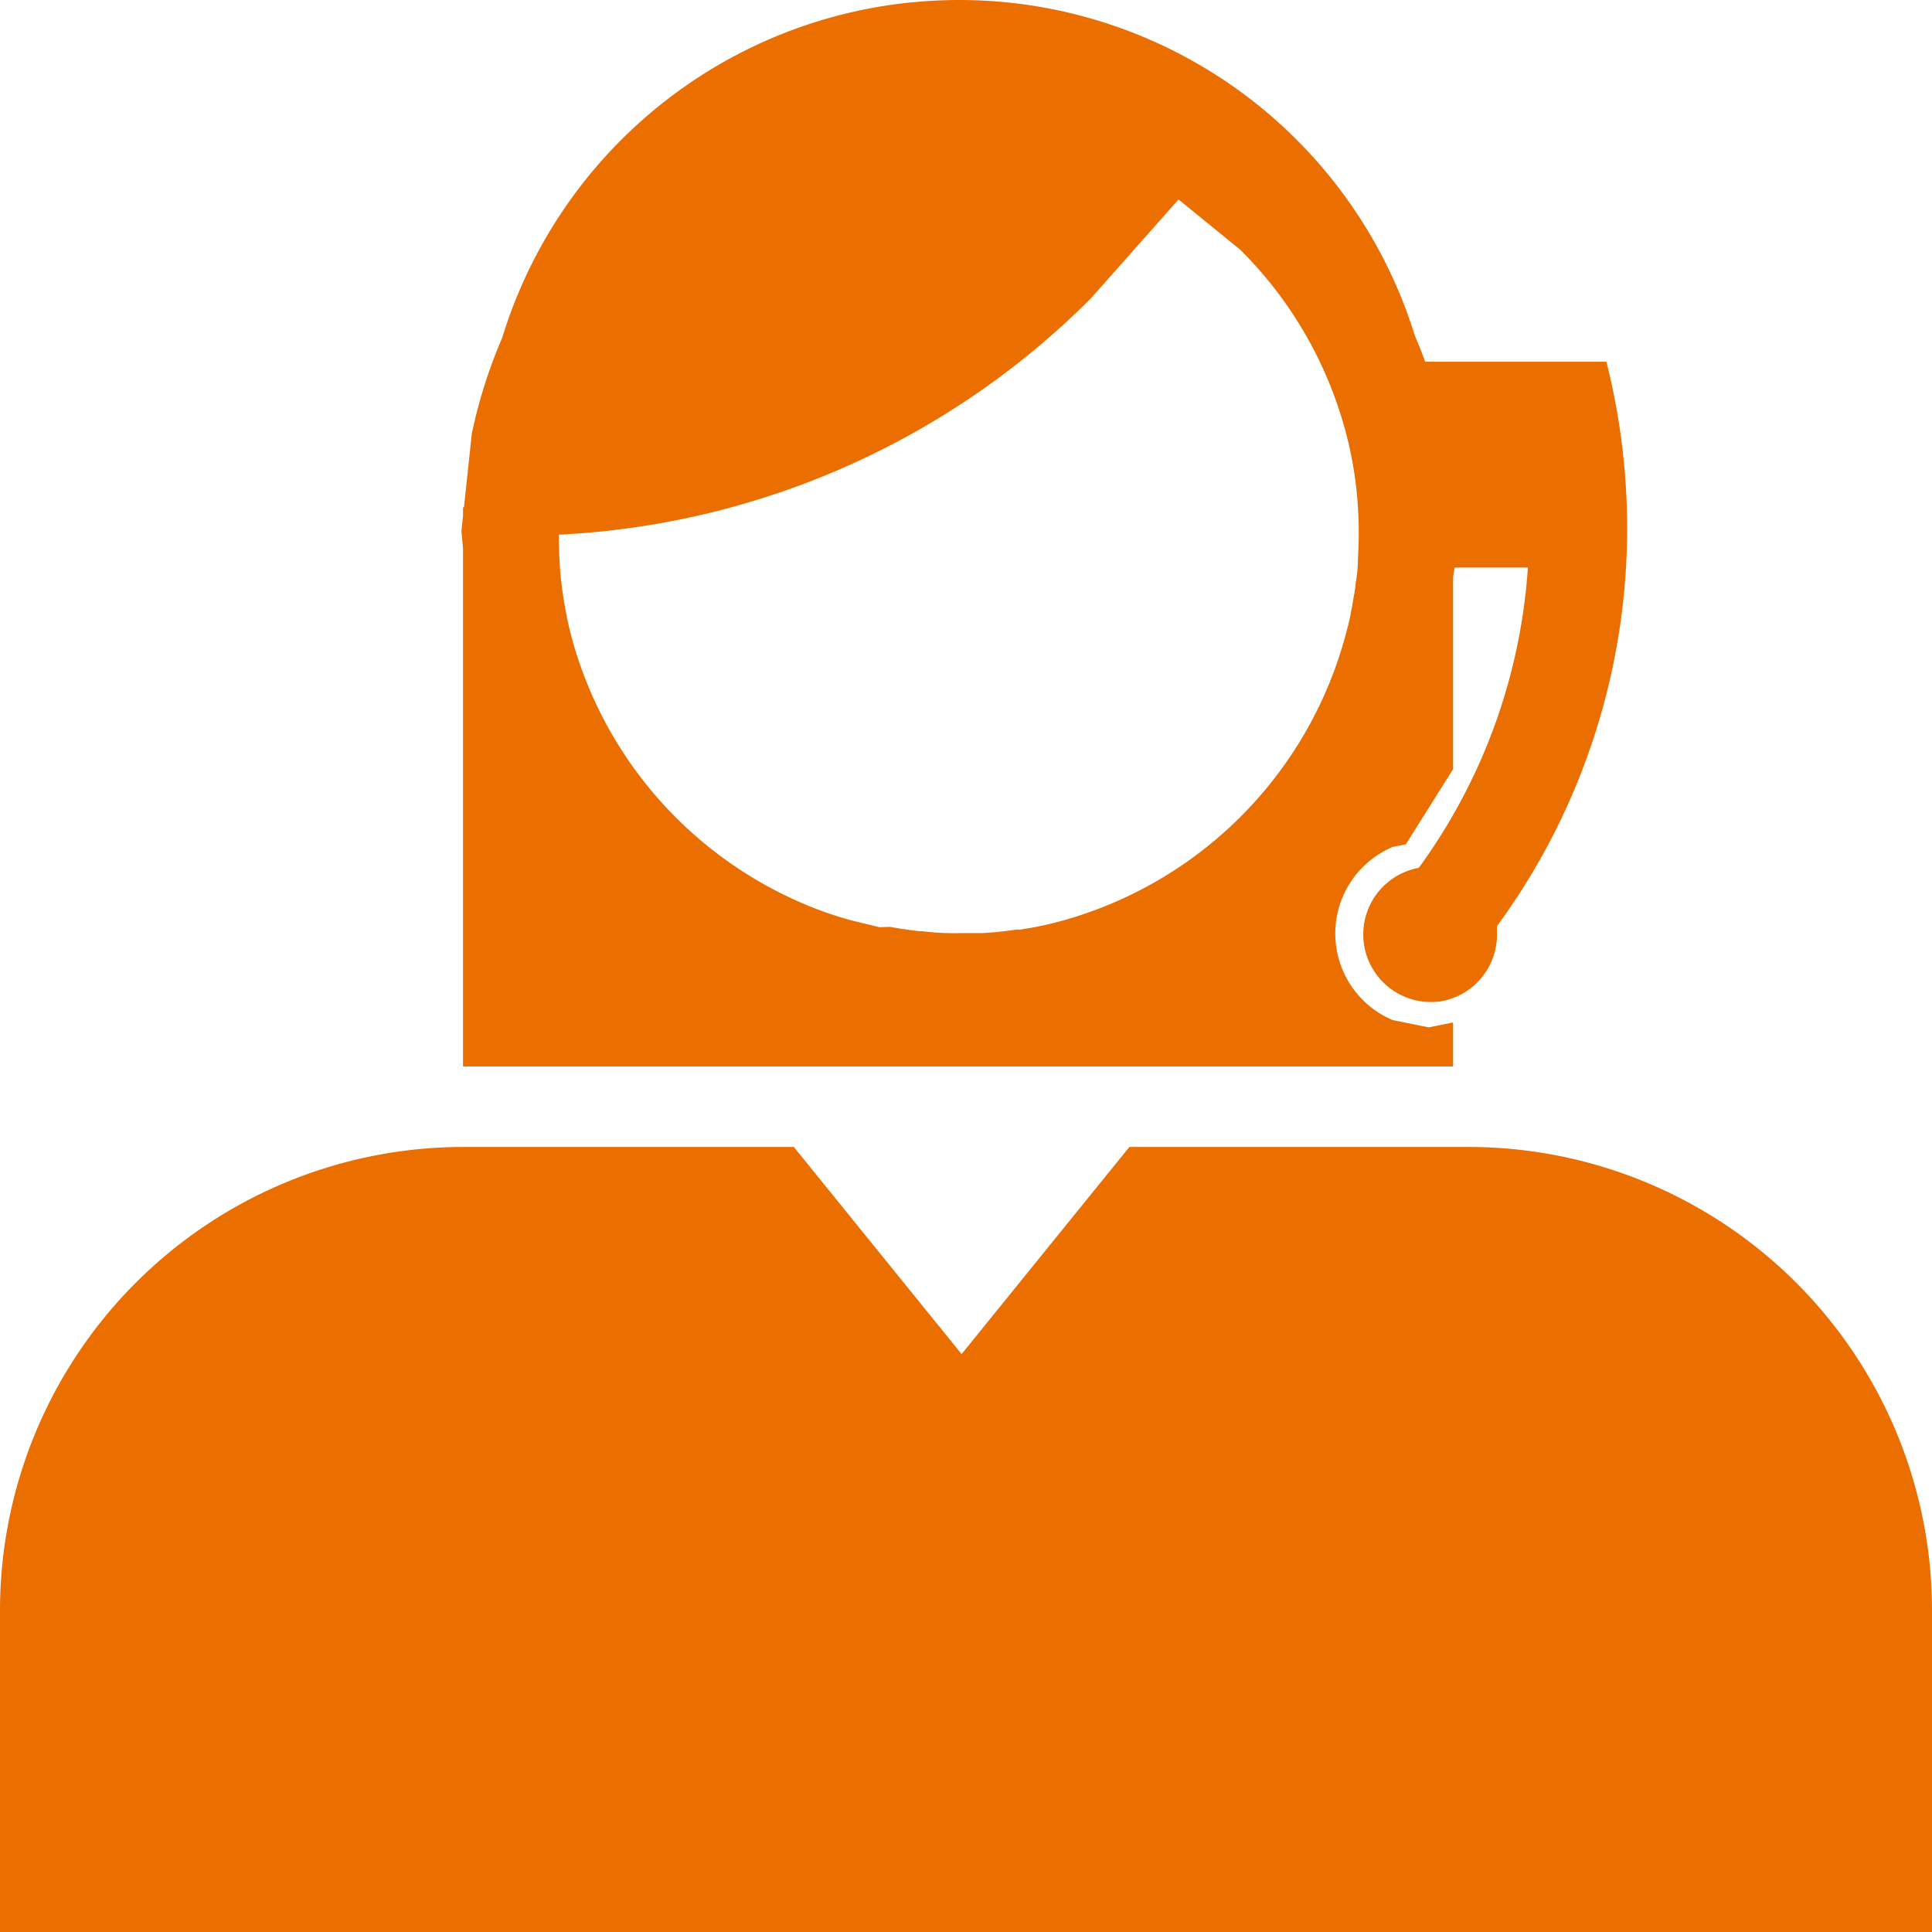<svg id="グループ_12" data-name="グループ 12" xmlns="http://www.w3.org/2000/svg" width="93.277" height="93.277" viewBox="0 0 93.277 93.277">
  <path id="パス_3" data-name="パス 3" d="M22.377,55.375H38.326l8.1,10,8.1-10H70.9A22.382,22.382,0,0,1,93.277,77.763V93.277H0V77.763A22.383,22.383,0,0,1,22.377,55.375M56.9,9.63,52.673,14.4A38.96,38.96,0,0,1,26.979,25.814c0,.672.036,1.473.092,2.034s.141,1.109.242,1.66.233,1.081.383,1.615A19.519,19.519,0,0,0,37.951,43.249a18.459,18.459,0,0,0,2.872,1.109l.347.094,1.3.315.458-.017.009,0,.034,0c.467.086.923.15,1.4.206H44.5a12.485,12.485,0,0,0,1.865.094H47.4a16.016,16.016,0,0,0,1.66-.169h.195a16.512,16.512,0,0,0,1.679-.336A19.583,19.583,0,0,0,65.041,30.367l.064-.233c.1-.439.186-.914.261-1.37a4.559,4.559,0,0,0,.084-.608,6.825,6.825,0,0,0,.113-1.231,19.623,19.623,0,0,0-.058-3.133c-.056-.57-.139-1.12-.242-1.67a19.465,19.465,0,0,0-5.381-10.062ZM44.067.111A23.021,23.021,0,0,1,68.318,16.234c.178.4.336.812.486,1.231h8.754a32.9,32.9,0,0,1,1,8.022,32.495,32.495,0,0,1-6.283,19.227v.4a3.265,3.265,0,0,1-2.8,3.244l-.036,0,0,0A3.265,3.265,0,0,1,68.5,41.9,27.777,27.777,0,0,0,73.767,27.4H70.23l-.075.458v9.276l-2.281,3.63-.64.128a4.538,4.538,0,0,0,0,8.356l1.743.353,1.135-.229v.009l.043-.009v2.118h-47.8V26.5l-.077-.869.077-.739v-.4H22.4l.377-3.544a24.146,24.146,0,0,1,1.467-4.632A23.066,23.066,0,0,1,44.024.111Z" transform="translate(0 0)" fill="#eb6e00" fill-rule="evenodd"/>
</svg>
